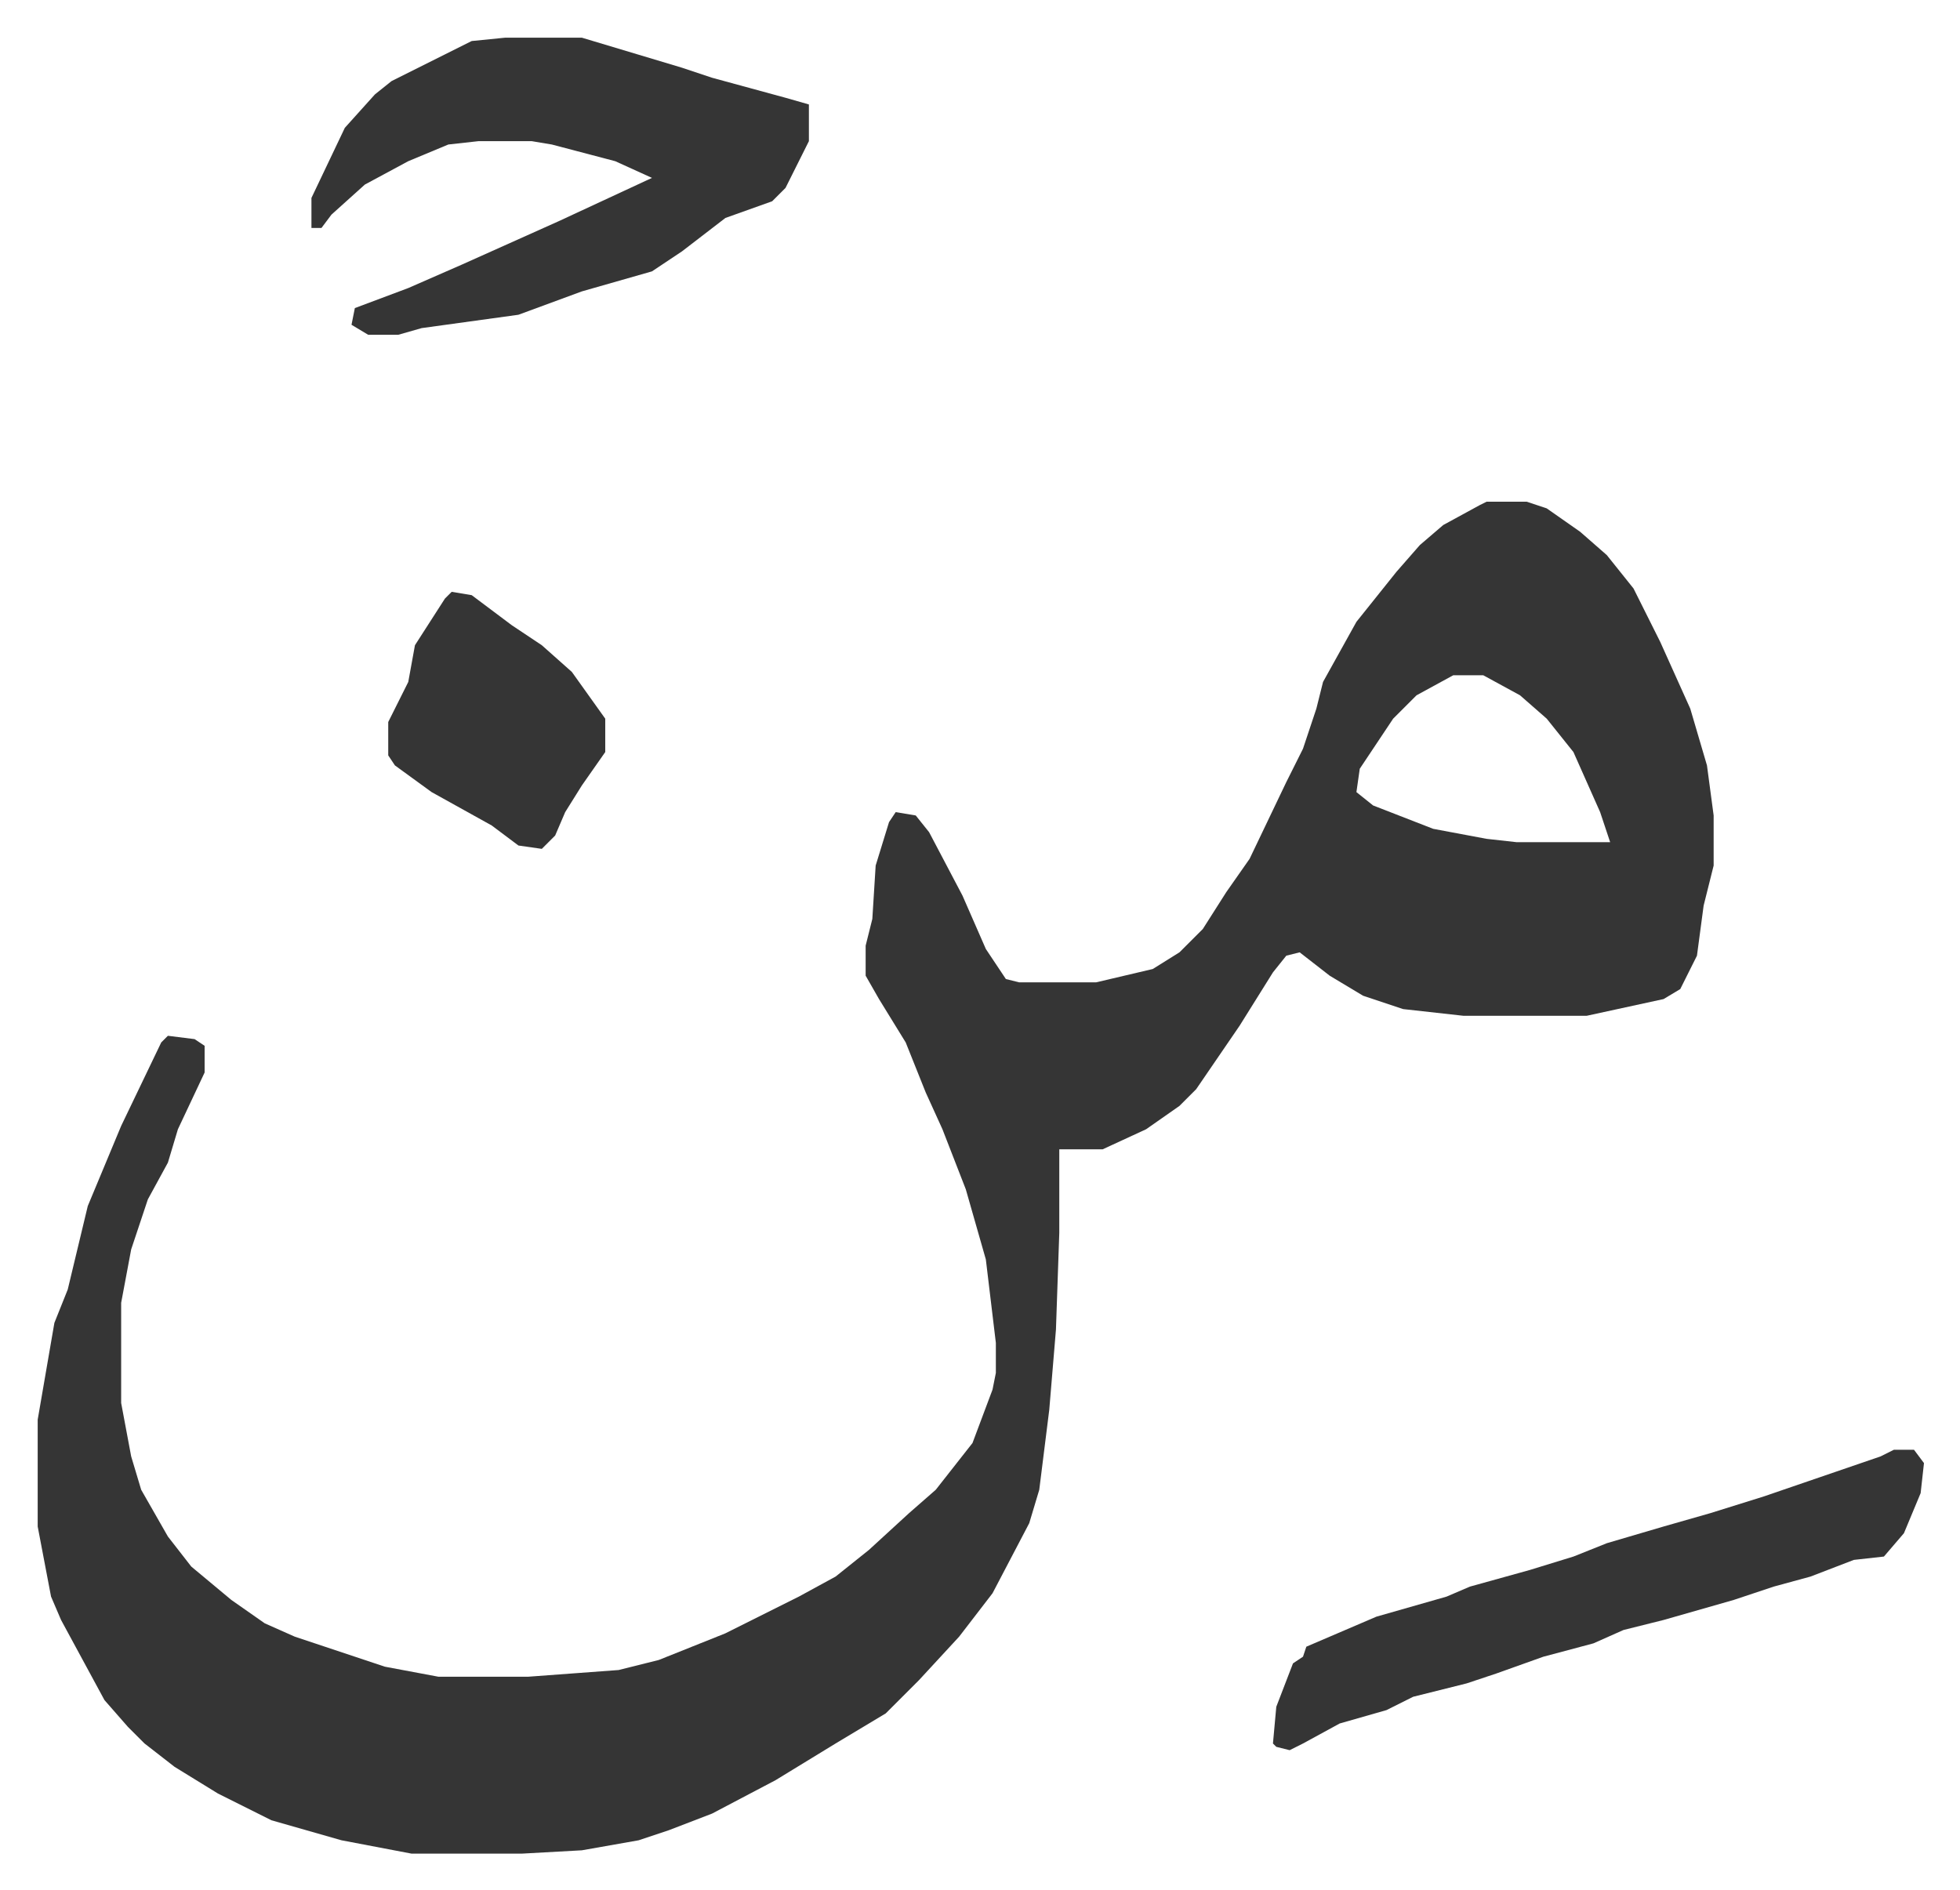 <svg xmlns="http://www.w3.org/2000/svg" role="img" viewBox="-11.29 570.71 587.08 566.08"><path fill="#353535" id="rule_normal" d="M434 721h12l6 2 10 7 8 7 8 10 8 16 9 20 5 17 2 15v15l-3 12-2 15-5 10-5 3-23 5h-37l-18-2-12-4-10-6-9-7-4 1-4 5-10 16-13 19-5 5-10 7-13 6h-13v25l-1 29-2 24-3 24-3 10-11 21-10 13-12 13-10 10-15 9-18 11-19 10-13 5-9 3-17 3-18 1h-33l-21-4-21-6-16-8-13-8-9-7-5-5-7-8-13-24-3-7-4-21v-32l5-29 4-10 6-25 10-24 12-25 2-2 8 1 3 2v8l-8 17-3 10-6 11-5 15-3 16v30l3 16 3 10 8 14 7 9 12 10 10 7 9 4 27 9 16 3h27l27-2 12-3 20-8 22-11 11-6 10-8 12-11 8-7 11-14 6-16 1-5v-9l-3-25-6-21-7-18-5-11-6-15-8-13-4-7v-9l2-8 1-16 4-13 2-3 6 1 4 5 10 19 7 16 6 9 4 1h23l17-4 8-5 7-7 7-11 7-10 11-23 5-10 4-12 2-8 10-18 12-15 7-8 7-6 11-6zm-10 52l-11 6-7 7-10 15-1 7 5 4 18 7 16 3 9 1h28l-3-9-8-18-8-10-8-7-11-6zM140 582h23l30 9 9 3 22 6 7 2v11l-7 14-4 4-14 5-13 10-9 6-21 6-19 7-29 4-7 2h-9l-5-3 1-5 16-6 16-7 29-13 28-13-11-5-19-5-6-1h-16l-9 1-12 5-13 7-10 9-3 4h-3v-9l10-21 9-10 5-4 16-8 8-4zm416 423h6l3 4-1 9-5 12-6 7-9 1-13 5-11 3-12 4-21 6-12 3-9 4-15 4-14 5-9 3-16 4-8 4-14 4-11 6-4 2-4-1-1-1 1-11 5-13 3-2 1-3 21-9 21-6 7-3 18-5 13-4 10-4 17-5 14-4 16-5 35-12zM124 748l6 1 12 9 9 6 9 8 10 14v10l-7 10-5 8-3 7-4 4-7-1-8-6-18-10-11-8-2-3v-10l6-12 2-11 9-14z"/></svg>
